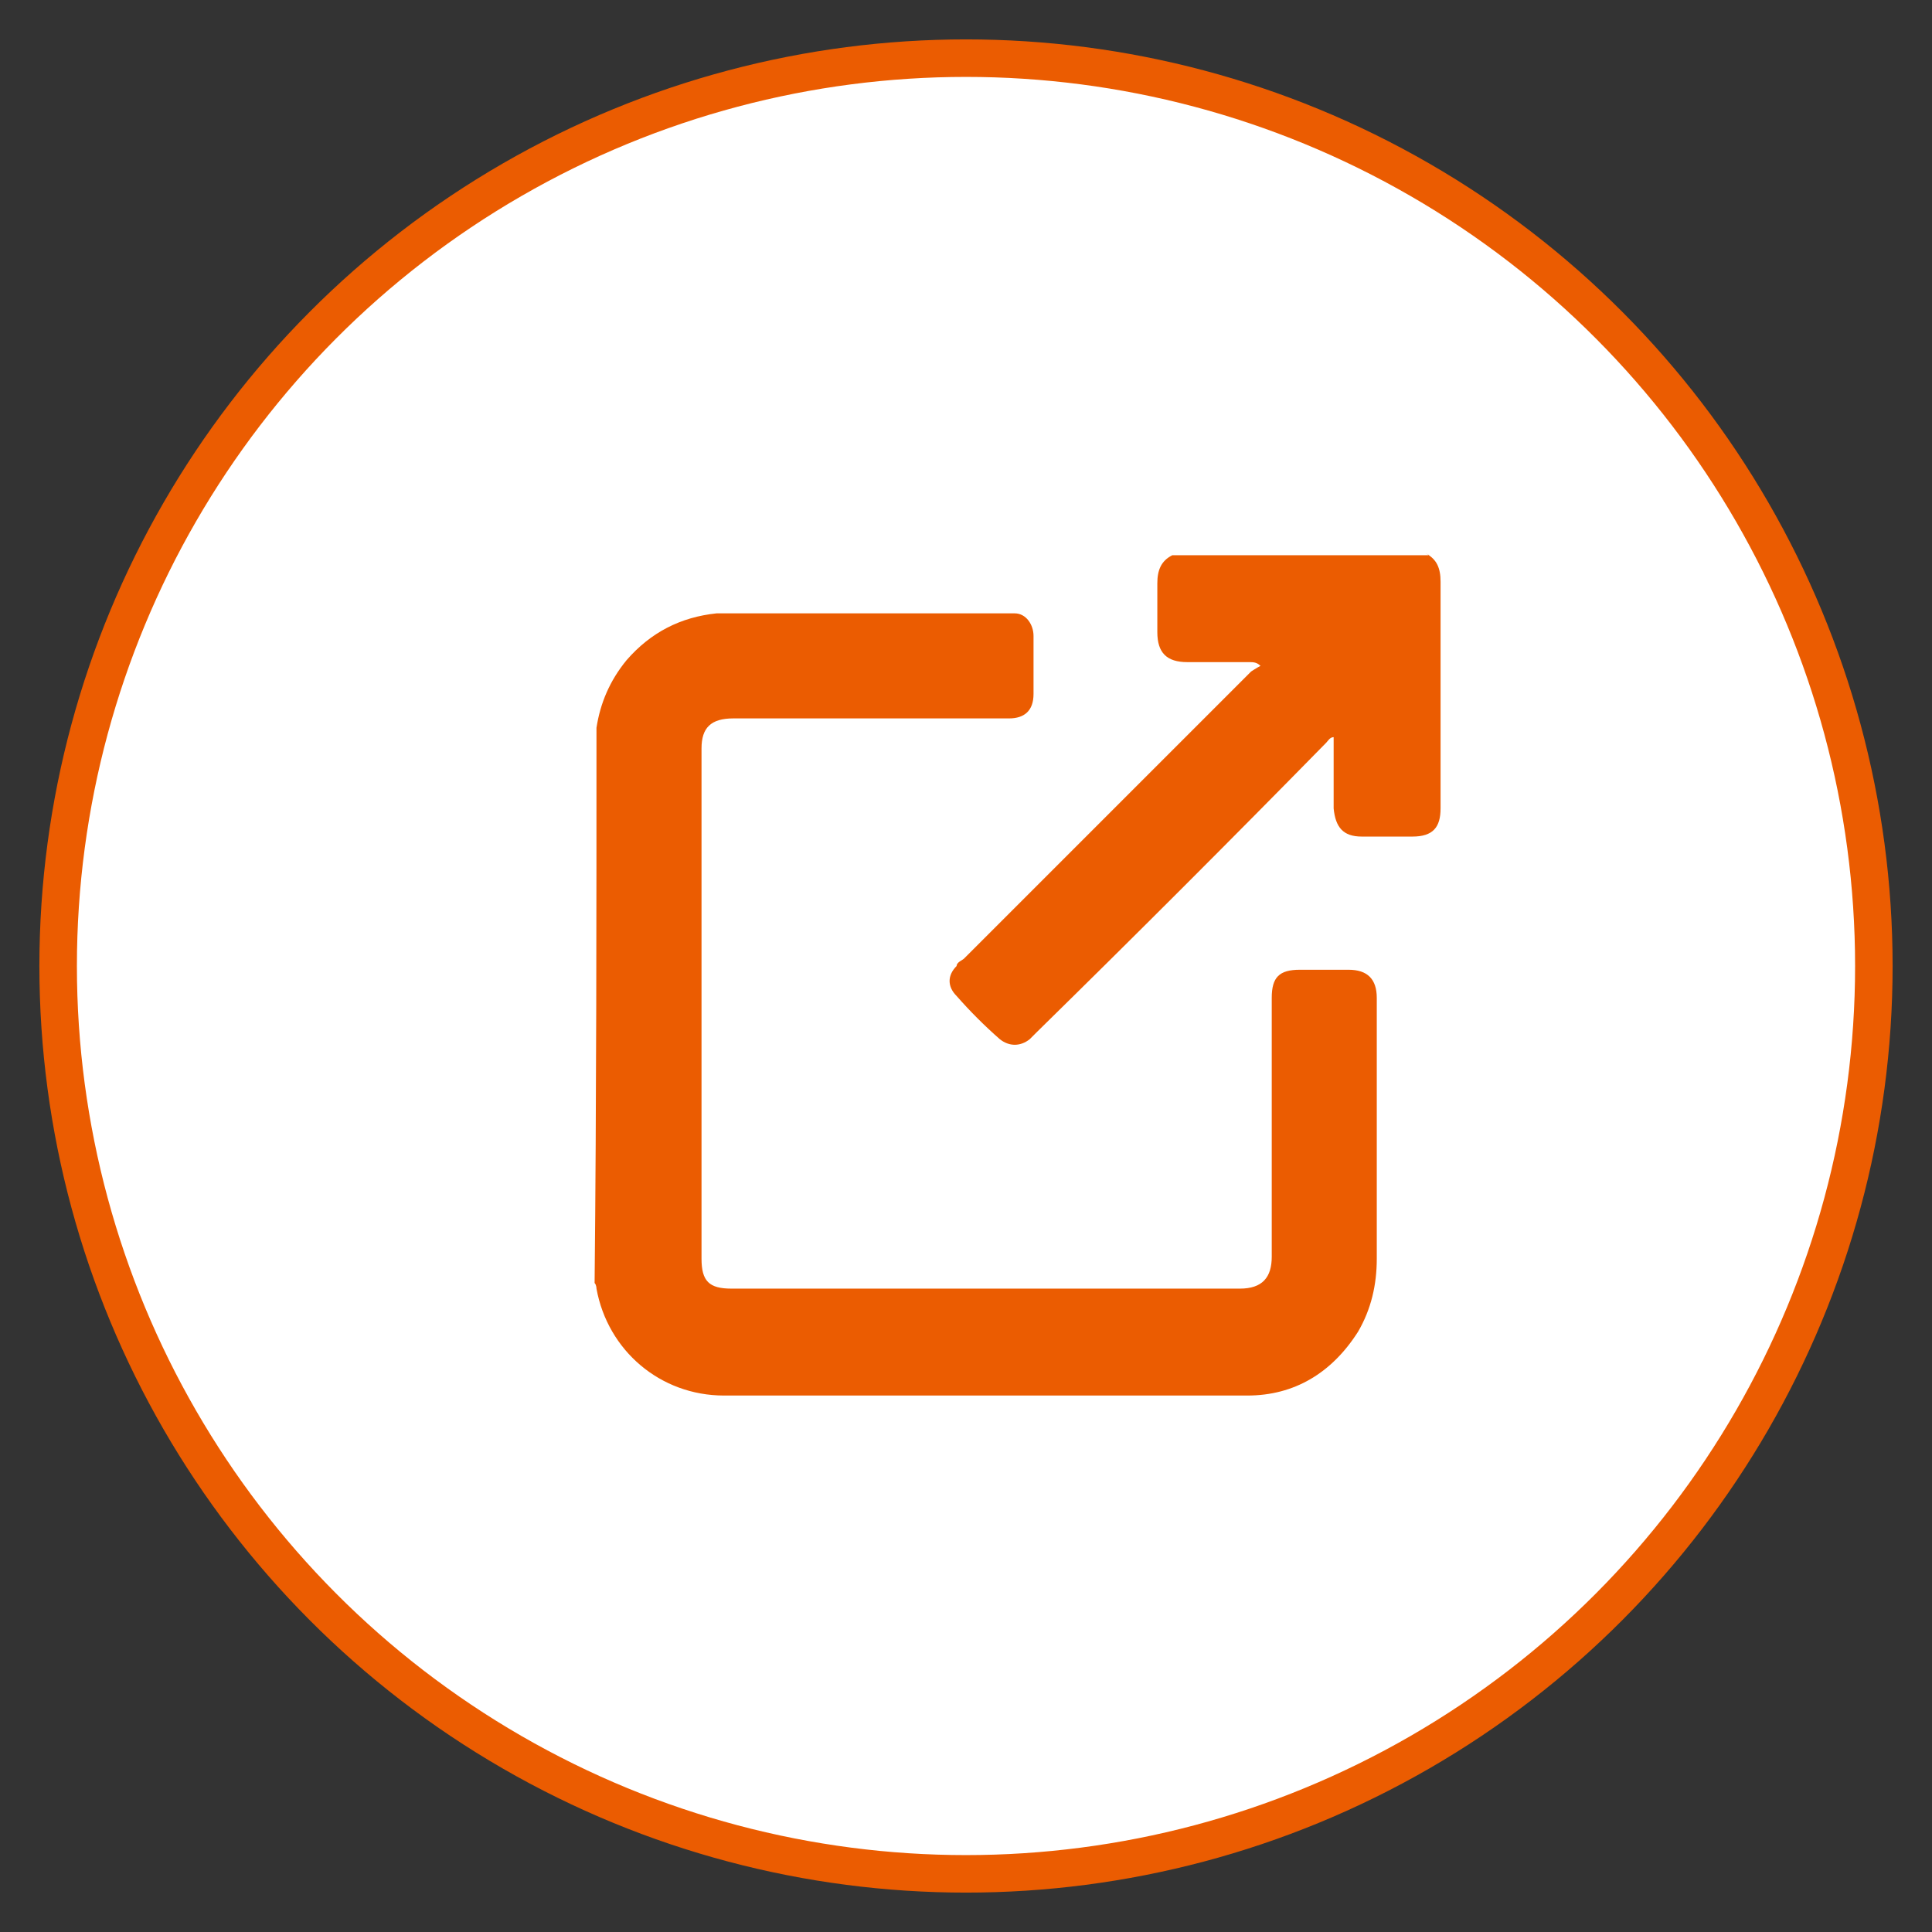﻿<?xml version="1.0" encoding="utf-8"?><svg version="1.1" viewBox="0 0 103 103" xmlns="http://www.w3.org/2000/svg">
  <rect x="0" y="0" width="103" height="103" fill="#333333" stroke="none"/>
  <defs>
    <style>
      .cls-1 {
        fill: #f3a840;
      }

      .cls-2 {
        fill: #eb5c01;
      }

      .cls-3 {
        fill: none;
        stroke-miterlimit: 10;
      }

      .cls-3, .cls-4, .cls-5 {
        stroke-width: 2px;
      }

      .cls-3, .cls-5 {
        stroke: #f3a841;
      }

      .cls-4 {
        stroke: #eb5c01;
      }

      .cls-4, .cls-6, .cls-5 {
        fill: #fff;
      }

      .cls-4, .cls-5 {
        stroke-miterlimit: 10;
      }

      .cls-7 {
        fill: #f3a841;
      }

      .cls-8 {
        display: none;
      }
    </style>
  </defs>
  <!-- Generator: Adobe Illustrator 28.6.0, SVG Export Plug-In . SVG Version: 1.2.0 Build 709)  -->
  <g>
    <g id="_圖層_1">
      <g id="_圖層_1-2" class="cls-8">
        <g>
          <g>
            <circle class="cls-6" cx="51.5" cy="51.5" r="50.5" />
            <circle class="cls-3" cx="51.5" cy="51.5" r="50.5" />
          </g>
          <g id="dshRhV">
            <g>
              <path class="cls-7" d="M81.5,71.1h-18.8c-.5,0-.8,0-.8-.7-.2-2.7-.9-5.2-2.1-7.6-1.3-2.5-3-4.7-5.2-6.5q-.7-.5,0-1.1c3.6-2.9,7.7-4,12.3-3.6,4.3.4,7.9,2.2,10.7,5.4,2.2,2.4,3.4,5.2,3.9,8.5,0,0,0,.3,0,.4,0,1.7,0,3.5,0,5.2Z" />
              <path class="cls-7" d="M40.8,74.2h-16.9q-.8,0-.8-.8c-.1-2.6.2-5.1,1.2-7.5,1.4-3.4,3.5-6.2,6.6-8.2,5.7-3.5,11.7-3.9,17.7-1.2,5.6,2.5,8.9,7.1,9.8,13.2.2,1.2.2,2.5.2,3.7s-.2.7-.8.7c-5.6.1-11.3.1-17,.1Z" />
              <path class="cls-7" d="M30.1,40.1c.2-4.3,1.9-7.8,5.8-10,4.2-2.4,9.5-1.4,12.7,2.3,4.1,4.7,3.8,11.9-.7,16.2-2,1.9-4.4,2.9-7.2,2.9-3.9,0-6.9-1.9-8.9-5.2-1.2-1.9-1.7-3.9-1.7-6.2Z" />
              <path class="cls-7" d="M74.2,41.2c-.2,3.1-1.9,6.2-5.7,8-3.9,1.8-8.3.4-10.9-3.3-3.2-4.5-1.9-11,2.7-14,3.9-2.5,9.2-1.6,12,2.2,1.3,1.8,1.9,3.8,1.9,7.1Z" />
            </g>
          </g>
        </g>
      </g>
      <g id="_圖層_2" class="cls-8">
        <g>
          <circle class="cls-5" cx="51.5" cy="51.5" r="48.4" />
          <g id="LO6fzm">
            <g>
              <path class="cls-7" d="M74.7,41.6c-.2,1-.4,2-.7,3-.7,1.9-1.8,3.6-3.2,5.1-2.5,2.5-5,5.1-7.6,7.6-1.3,1.3-3.2,1.2-4.3-.2-.7-.9-.7-2.3,0-3.2.2-.2.4-.5.6-.7l7.3-7.3c2.9-2.9,3.2-7.4.7-10.6-2.8-3.8-8.5-4.3-11.8-1-2.6,2.5-5.1,5.1-7.7,7.7s-1.7,1.2-2.8,1c-1.9-.4-2.8-2.7-1.6-4.3.2-.2.4-.4.5-.6,2.4-2.4,4.7-4.7,7.1-7.1,2.4-2.4,5.3-3.9,8.7-4.2,3.8-.3,7.2.8,10.1,3.3,2.3,2,3.8,4.5,4.4,7.5,0,.4.2.9.2,1.3,0,.6,0,1.6,0,2.7Z" />
              <path class="cls-7" d="M36.7,76.6c-1.5-.2-3-.6-4.3-1.2-4.4-2.2-7-5.7-7.7-10.6-.6-4.4.8-8.2,3.8-11.3,2.5-2.6,5-5.1,7.6-7.6,1.6-1.6,4.2-1,4.7,1.2.2.8,0,1.6-.5,2.3-.2.2-.4.5-.6.7-2.4,2.4-4.9,4.8-7.3,7.3-2.9,3-3.2,7.4-.7,10.6,2.8,3.8,8.5,4.3,11.8,1,2.6-2.5,5.1-5.1,7.7-7.7s1.7-1.2,2.8-1c1.9.4,2.8,2.7,1.6,4.3-.2.2-.4.4-.5.6-2.3,2.4-4.7,4.7-7,7.1-2.3,2.3-5.1,3.8-8.3,4.2q0,0-.2,0h-2.9Z" />
              <path class="cls-7" d="M60,43.9c0,.9-.4,1.6-1,2.2-3.8,3.8-7.6,7.6-11.4,11.4-1.2,1.2-2.4,2.5-3.7,3.7-1.6,1.5-4.1.8-4.6-1.3-.2-.8,0-1.6.5-2.3,0-.2.3-.3.5-.5l14.9-14.9c.8-.8,1.8-1.2,2.9-.9,1.1.3,1.9,1.3,1.9,2.6Z" />
            </g>
          </g>
        </g>
      </g>
      <g id="_圖層_3">
        <g>
          <circle class="cls-4" cx="51.5" cy="51.5" r="48.4" />
          <g id="Erv92R">
            <g>
              <path class="cls-2" d="M31.8,38.8c.2-1.3.7-2.5,1.6-3.6,1.3-1.5,2.9-2.3,4.8-2.5.7,0,1.3,0,2,0h13.2c.2,0,.5,0,.7,0,.6,0,1,.6,1,1.2v3.1c0,.9-.5,1.3-1.3,1.3h-14.7c-1.2,0-1.7.5-1.7,1.6v27.2c0,1.2.4,1.6,1.6,1.6h27.1c1.2,0,1.7-.6,1.7-1.7v-13.8c0-1.1.4-1.5,1.5-1.5h2.6c1,0,1.5.5,1.5,1.5v13.9c0,1.4-.3,2.7-1,3.9-1.4,2.2-3.4,3.4-5.9,3.4h-27.9c-3.4,0-6.2-2.4-6.8-5.7,0,0,0-.2-.1-.3.1-9.8.1-19.7.1-29.6Z" />
              <path class="cls-2" d="M76,29.5c.6.3.8.8.8,1.5v12.1c0,1-.4,1.5-1.5,1.5h-2.7c-1,0-1.4-.5-1.5-1.5v-3.3c0-.2,0-.3,0-.5-.2,0-.3.2-.4.3-5.1,5.2-10.2,10.3-15.4,15.4l-.4.4c-.5.4-1.1.4-1.6,0-.8-.7-1.6-1.5-2.3-2.3-.5-.5-.5-1.1,0-1.6,0-.2.3-.3.4-.4,5.1-5.1,10.2-10.2,15.3-15.3,0,0,.3-.2.5-.3-.2-.2-.4-.2-.6-.2h-3.3c-1.1,0-1.6-.5-1.6-1.6v-2.6c0-.7.2-1.2.8-1.5,4.7,0,9.2,0,13.7,0Z" />
            </g>
          </g>
        </g>
      </g>
      <g id="_圖層_4" class="cls-8">
        <g>
          <circle class="cls-5" cx="51.5" cy="51.5" r="48.4" />
          <g id="UQxKbM">
            <path class="cls-1" d="M49.9,26.4h4.1c.8.1,1.6.2,2.4.4,10,2.1,16.5,8,19.6,17.7.5,1.6.7,3.3.9,4.9v4.1c0,.4,0,.7-.2,1.1-.8,5.8-3.2,10.7-7.3,14.7-5.5,5.3-12.1,7.6-19.7,7-3.5-.3-6.8-1.3-9.8-3-9.2-5-14.6-15.5-12.5-26.3,1.9-10,8-16.5,17.6-19.6,1.6-.5,3.3-.7,4.9-1ZM36.7,52.4c0,1.1.4,2,1.2,2.7l7.6,7.6c1.6,1.6,3.7,1.6,5.3,0l1.1-1.1,14.1-14.1c.9-.8,1.3-1.8,1.2-3.1,0-1.8-1.9-3.3-3.8-3.1-1,0-1.8.6-2.5,1.3l-12.5,12.5c-.3.3-.5.3-.9,0l-4.8-4.8c-.2-.2-.4-.4-.7-.6-1.1-.8-2.3-1-3.6-.4-1,.6-1.7,1.6-1.7,3.1Z" />
          </g>
        </g>
      </g>
      <g id="_圖層_5" class="cls-8">
        <g>
          <circle class="cls-5" cx="51.5" cy="51.5" r="48.4" />
          <g id="dritjm">
            <g>
              <path class="cls-1" d="M66,26.4c1.2.3,2.2.7,3.1,1.6,2.8,2.9,1.9,7.8-1.8,9.4-1.4.6-2.9.9-4.4.9-2.4,0-4.7,0-7-.8-.9-.3-1.7-.6-2.4-1.2-1.3-1-1.5-2.5-.6-3.9.8-1.1,1.8-2,2.9-2.7,2-1.4,4.2-2.5,6.6-3.1.4-.1.8-.2,1.2-.2h2.4ZM57.3,33.7c0,0,.2,0,.3.2.9.3,1.8.4,2.8.5,1.6,0,3.3,0,4.8-.4,1.4-.5,1.7-1.1,1.3-2.5h0c-.2-.6-.5-.9-1-.9s-1-.1-1.5,0c-2.1.3-3.9,1.3-5.6,2.4-.4.2-.8.4-1.1.7Z" />
              <path class="cls-1" d="M39.5,26.4c3.1.5,5.8,1.9,8.4,3.8.8.6,1.6,1.3,2.2,2.1,1.1,1.5.8,3.1-.7,4.2-1.3.9-2.8,1.2-4.3,1.5-1.7.3-3.4.4-5.1.3-1.5,0-3-.3-4.4-1-2.5-1.2-3.7-3.5-3.1-6.3.3-1.6,1.1-3,2.5-3.9.6-.4,1.3-.5,2-.7h2.5ZM41.3,34.4c1.3,0,2.6,0,4-.5,0,0,.4,0,.4-.2s-.2-.2-.3-.3c-.8-.6-1.6-1.1-2.4-1.5-1.6-.9-3.3-1.5-5.2-1.4-.4,0-.7.1-1,.5-.8,1-.5,2.5.8,2.9,1.2.4,2.4.5,3.7.5Z" />
              <path class="cls-1" d="M53.5,67.1v-10.5c0-1.1.2-1.3,1.3-1.3h16.3c1.7,0,2.8,1,2.8,2.7v17.8c0,1.7-1,2.7-2.7,2.7h-16.6c-.9,0-1-.2-1-1-.1-3.3-.1-6.8-.1-10.4Z" />
              <path class="cls-1" d="M49.5,67.2v10.5c0,.9-.2,1-1,1h-16.6c-1.7,0-2.7-1-2.7-2.7v-17.9c0-1.7,1-2.7,2.7-2.7h16.5c.9,0,1.2.3,1.2,1.2-.1,3.5-.1,7-.1,10.6Z" />
              <path class="cls-1" d="M64.4,52.8h-10.1c-.5,0-.8-.4-.8-.9v-10.8c0-.6.3-.9.9-.9h19.3c1,0,1.9.2,2.5,1.1.3.5.4,1,.4,1.5v7.2c0,1.8-1,2.8-2.8,2.8-3.1,0-6.3,0-9.4,0Z" />
              <path class="cls-1" d="M38.7,52.8h-9.6c-1.4,0-2.4-.8-2.7-2-.1-.2-.1-.5-.1-.8v-7c0-1.9,1-2.9,2.9-2.9h19.3c.6,0,.9.4.9,1v10.5c0,.8-.3,1.1-1.1,1.1-3.1.1-6.3.1-9.6.1Z" />
            </g>
          </g>
        </g>
      </g>
    </g>
  </g>
</svg>